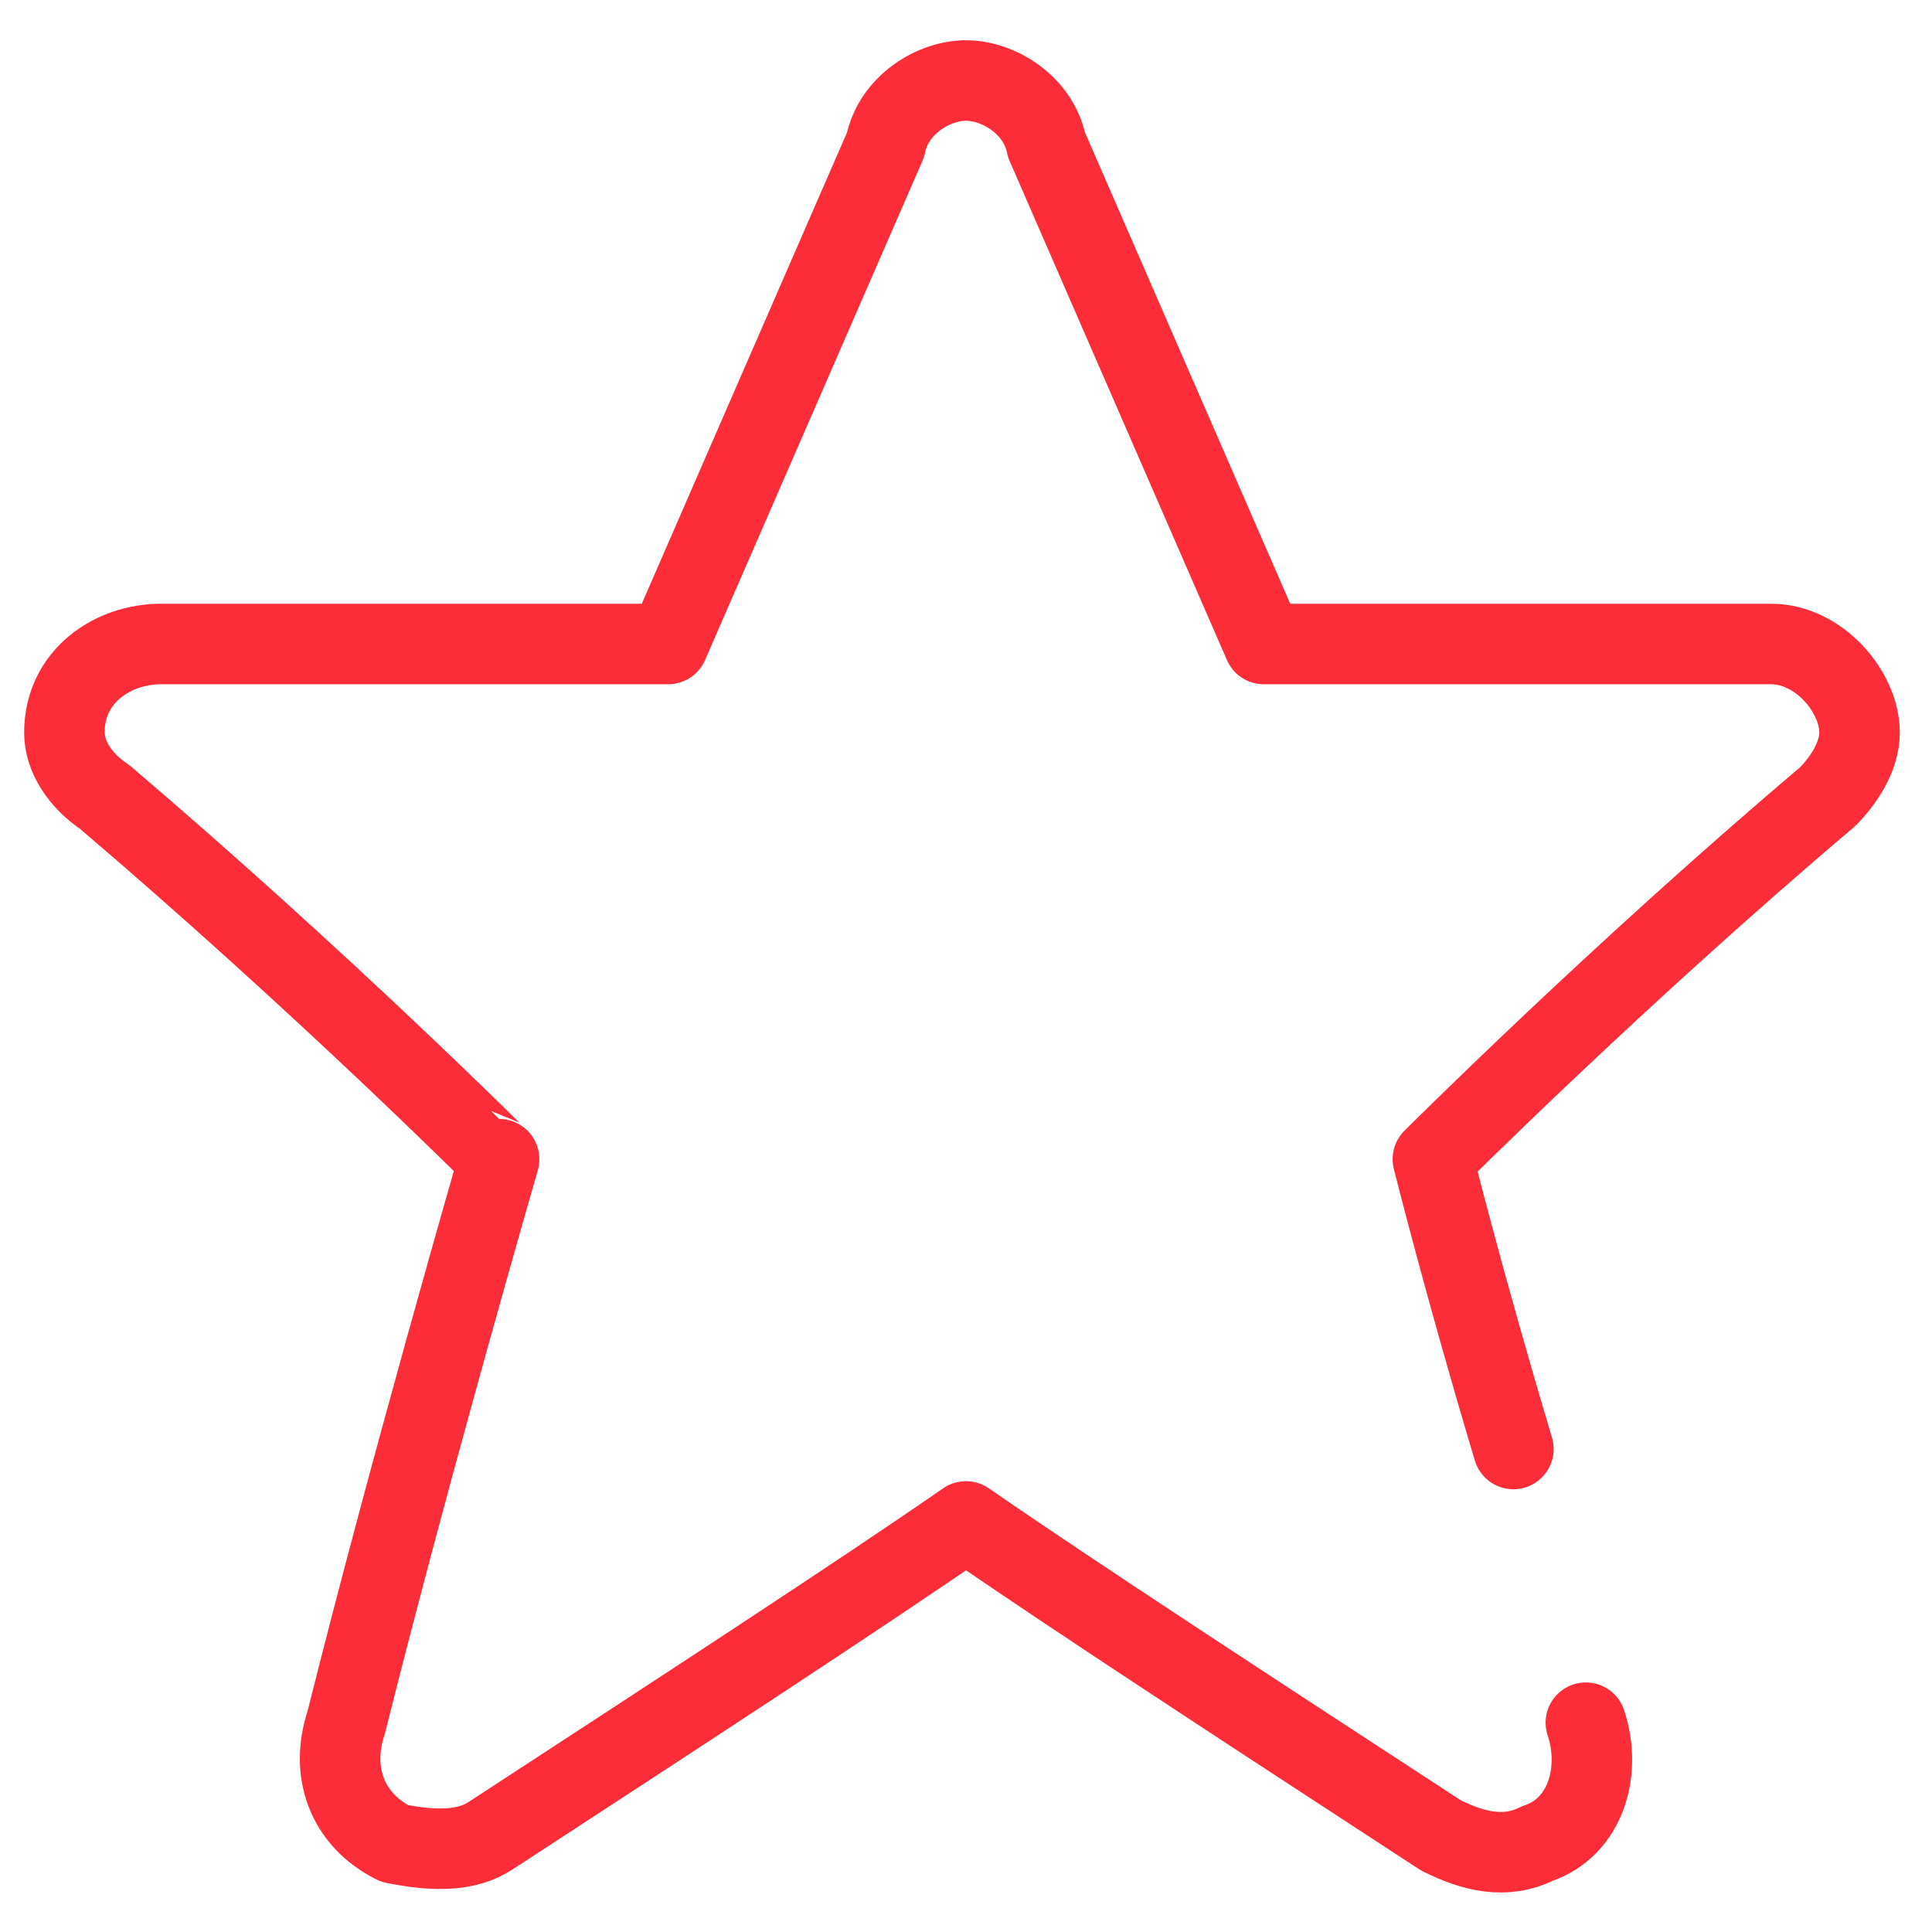 <?xml version="1.0" encoding="UTF-8"?> <!-- Generator: Adobe Illustrator 23.0.4, SVG Export Plug-In . SVG Version: 6.00 Build 0) --> <svg xmlns="http://www.w3.org/2000/svg" xmlns:xlink="http://www.w3.org/1999/xlink" id="Слой_1" x="0px" y="0px" viewBox="0 0 24 24" style="enable-background:new 0 0 24 24;" xml:space="preserve"> <path style="fill:none;stroke:#FC2C38;stroke-linecap:round;stroke-linejoin:round;stroke-miterlimit:10;" d="M19.7,21.4 c0.2,0.6,0,1.3-0.6,1.5c-0.4,0.2-0.8,0.1-1.2-0.1l0,0c-2.3-1.5-4.6-3-5.9-3.9c-1.3,0.9-3.6,2.4-5.9,3.9l0,0C5.8,23,5.4,23,4.9,22.9 c-0.6-0.3-0.8-0.9-0.6-1.5c0.8-3.2,1.9-7,1.9-7S4,12.2,1.3,9.9C1,9.7,0.8,9.4,0.8,9.1C0.8,8.4,1.4,8,2,8h6.3L11,1.8 C11.1,1.3,11.6,1,12,1s0.9,0.3,1,0.8L15.7,8H22c0.6,0,1.1,0.6,1.1,1.1c0,0.3-0.2,0.6-0.4,0.8c-2.6,2.2-4.9,4.5-4.9,4.5 s0.4,1.6,1,3.6"></path> </svg> 